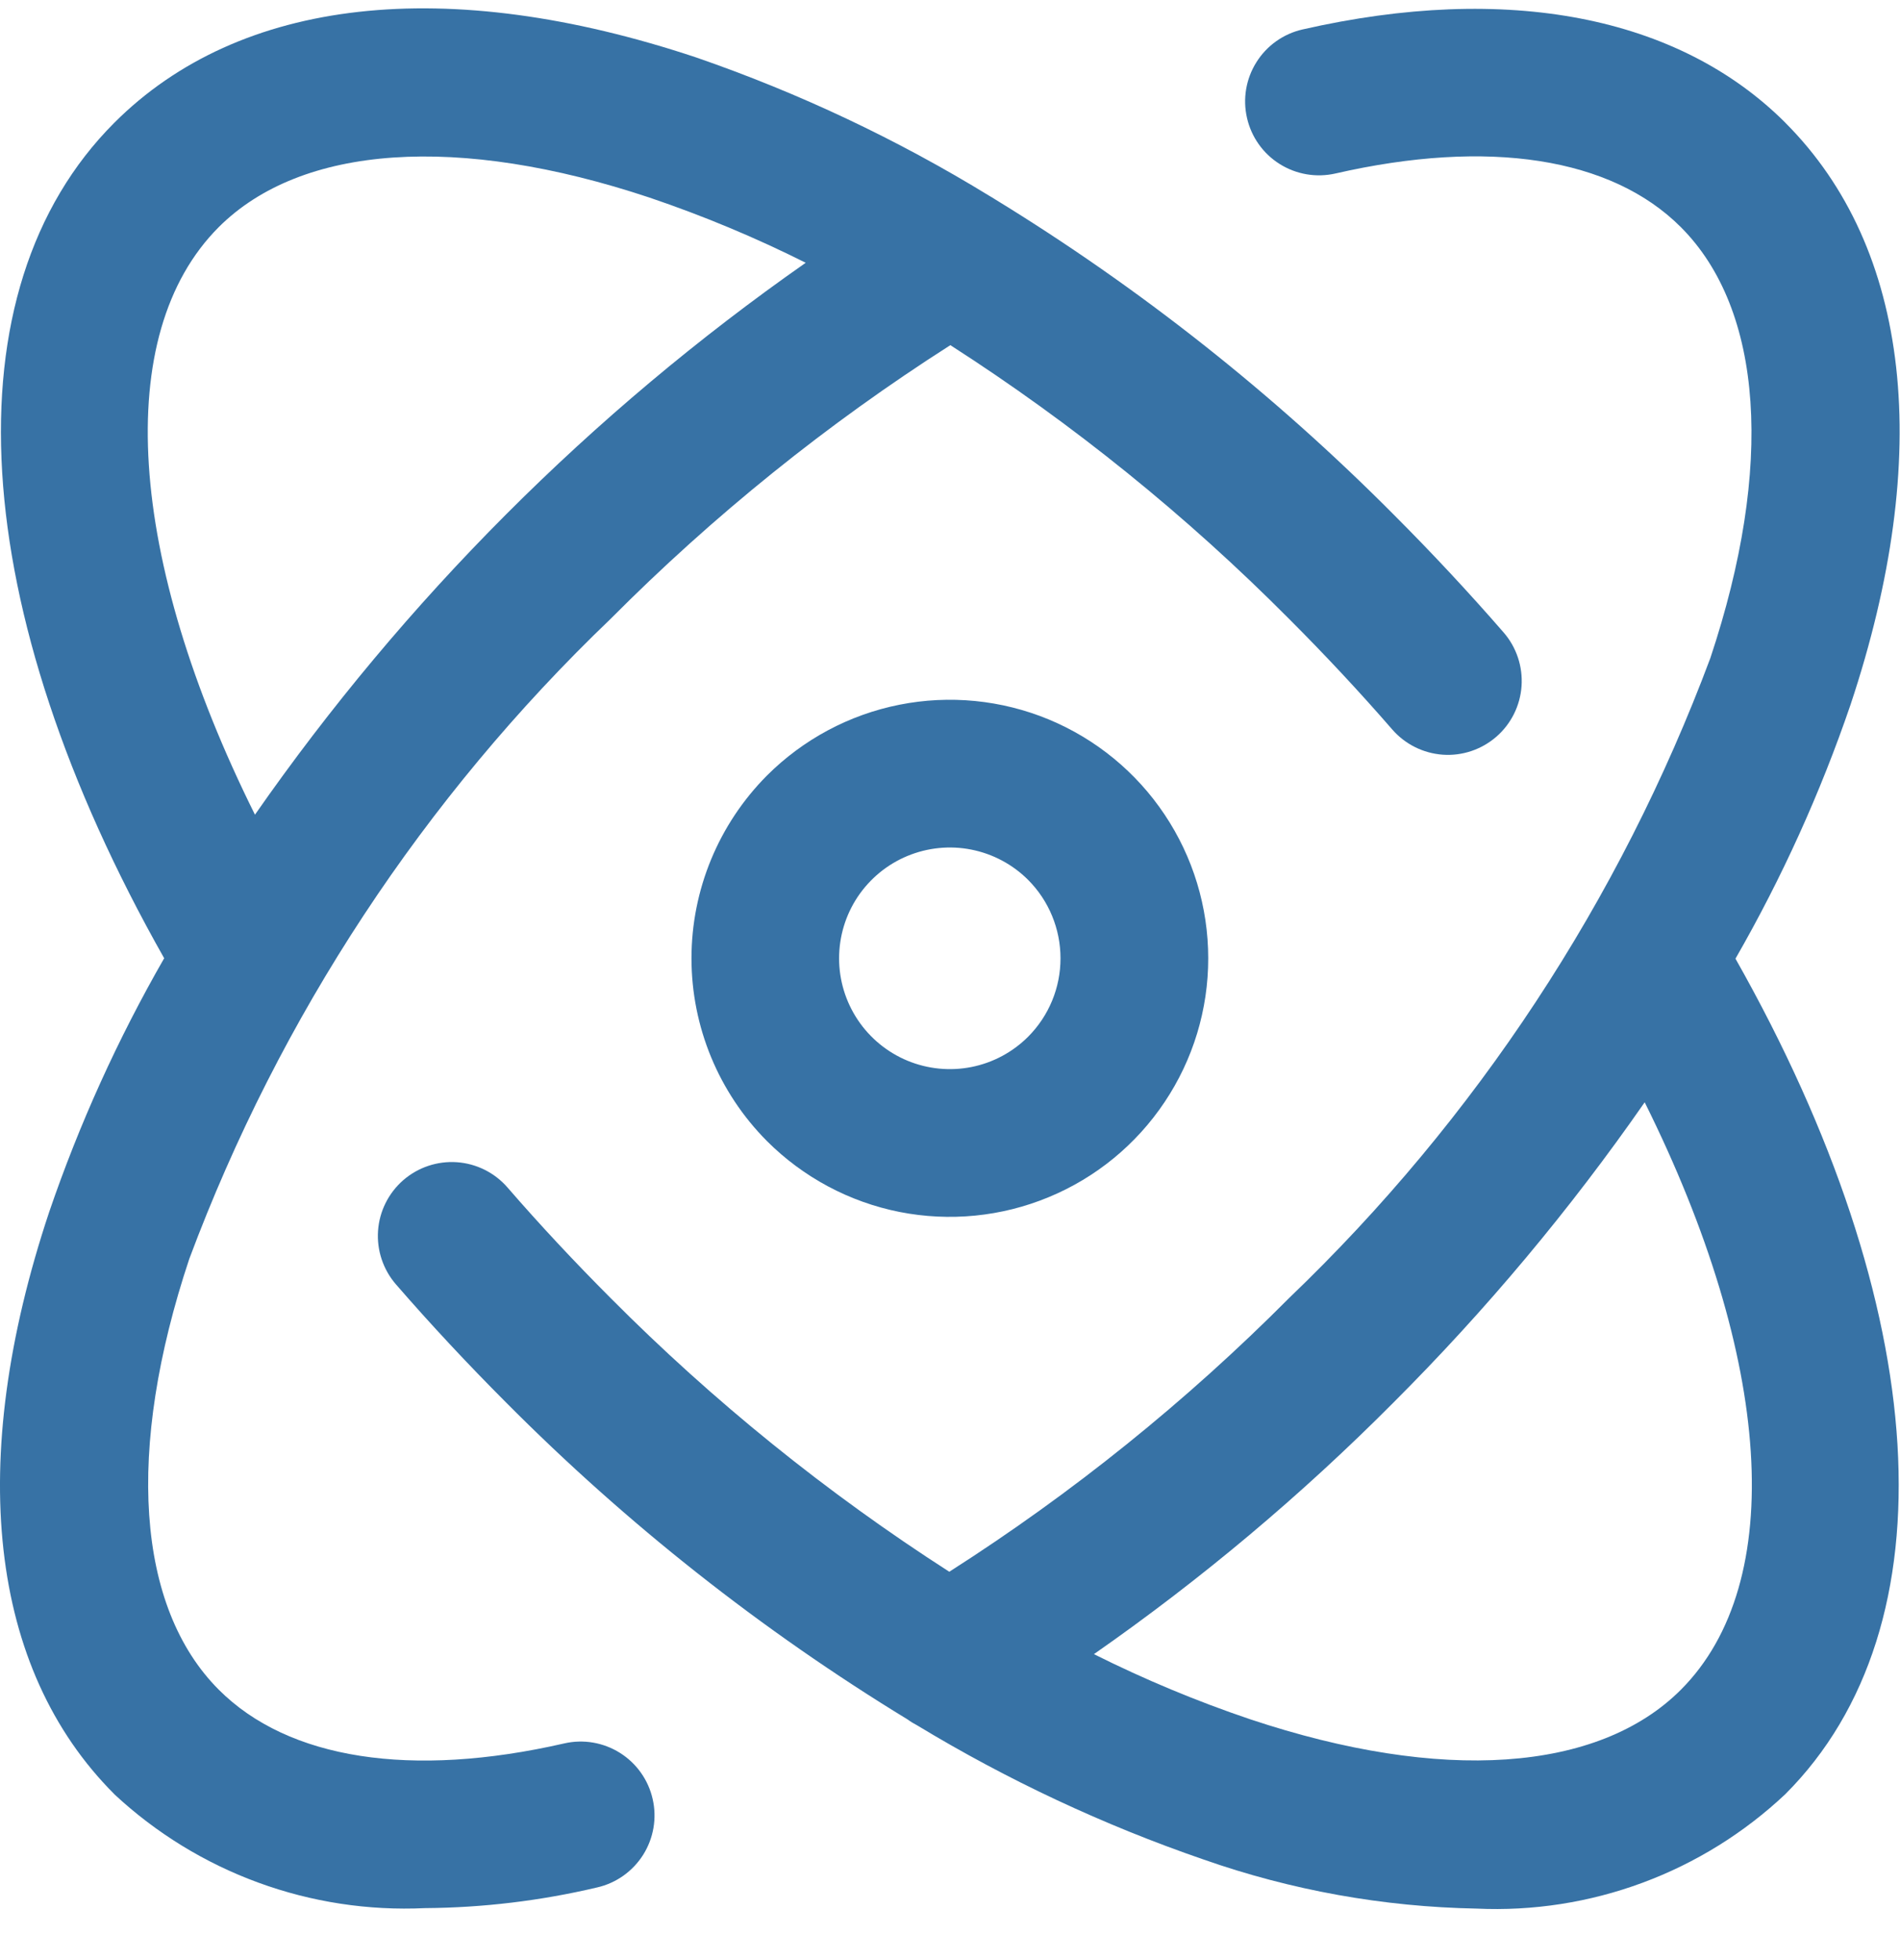 <svg width="32" height="33" viewBox="0 0 32 33" fill="none" xmlns="http://www.w3.org/2000/svg">
<path d="M31.166 11.867C32.569 7.659 32.179 4.179 30.07 2.068L30.068 2.065C28.267 0.267 25.381 -0.289 21.937 0.496C21.616 0.569 21.336 0.767 21.161 1.047C20.985 1.326 20.928 1.664 21.002 1.985C21.075 2.307 21.273 2.586 21.552 2.761C21.832 2.937 22.169 2.994 22.491 2.921C25.069 2.331 27.137 2.652 28.309 3.824C29.698 5.214 29.88 7.858 28.806 11.079C27.282 15.158 24.858 18.84 21.713 21.852C19.98 23.594 18.06 25.14 15.988 26.462C13.924 25.136 12.01 23.59 10.281 21.851C9.678 21.247 9.094 20.623 8.547 19.992C8.331 19.743 8.024 19.59 7.695 19.567C7.366 19.544 7.041 19.653 6.792 19.869C6.543 20.086 6.39 20.392 6.367 20.721C6.344 21.05 6.453 21.375 6.669 21.624C7.254 22.298 7.878 22.966 8.522 23.611C10.554 25.656 12.826 27.449 15.288 28.95C15.338 28.987 15.392 29.019 15.447 29.048C16.969 29.969 18.584 30.726 20.266 31.305C21.746 31.825 23.299 32.104 24.868 32.133C25.819 32.177 26.77 32.029 27.663 31.698C28.557 31.367 29.374 30.86 30.068 30.207C32.896 27.379 32.558 22.024 29.229 16.14C30.01 14.781 30.659 13.35 31.166 11.867ZM28.309 28.449C26.919 29.839 24.276 30.02 21.054 28.945C20.153 28.641 19.274 28.274 18.424 27.849C20.23 26.59 21.919 25.172 23.471 23.611C25.028 22.056 26.444 20.364 27.7 18.558C29.845 22.867 30.116 26.641 28.309 28.449Z" fill="#3772A5"/>
<path d="M9.503 29.352C6.924 29.942 4.857 29.621 3.685 28.448C2.296 27.058 2.114 24.414 3.188 21.194C4.712 17.115 7.137 13.432 10.282 10.421C12.015 8.679 13.934 7.133 16.006 5.811C18.07 7.136 19.984 8.682 21.713 10.422C22.316 11.025 22.9 11.65 23.447 12.28C23.663 12.529 23.969 12.682 24.299 12.706C24.628 12.729 24.952 12.62 25.201 12.404C25.45 12.188 25.603 11.881 25.626 11.552C25.649 11.223 25.541 10.898 25.325 10.649C24.74 9.976 24.116 9.307 23.472 8.663C21.452 6.631 19.197 4.848 16.753 3.352C16.726 3.332 16.697 3.319 16.669 3.301C15.111 2.346 13.454 1.564 11.727 0.968C7.519 -0.434 4.038 -0.045 1.926 2.066C-0.902 4.894 -0.564 10.249 2.765 16.133C1.984 17.492 1.335 18.923 0.828 20.406C-0.575 24.614 -0.186 28.094 1.924 30.205L1.926 30.208C2.626 30.86 3.45 31.366 4.349 31.695C5.247 32.024 6.203 32.17 7.159 32.125C8.135 32.118 9.107 32.001 10.056 31.777C10.378 31.704 10.657 31.505 10.833 31.226C11.008 30.947 11.066 30.609 10.992 30.288C10.919 29.966 10.721 29.687 10.441 29.511C10.162 29.336 9.824 29.278 9.503 29.352ZM3.684 3.824C5.075 2.435 7.719 2.254 10.94 3.327C11.841 3.632 12.72 3.998 13.57 4.424C9.956 6.952 6.816 10.098 4.294 13.716C2.149 9.406 1.877 5.632 3.684 3.824Z" fill="#3772A5"/>
<path d="M12.918 13.056C12.104 13.874 11.646 14.98 11.646 16.134C11.646 17.288 12.104 18.394 12.918 19.212L12.919 19.213C13.528 19.821 14.304 20.236 15.148 20.404C15.993 20.571 16.868 20.485 17.663 20.155C18.459 19.826 19.138 19.268 19.616 18.552C20.095 17.836 20.35 16.994 20.349 16.133C20.349 15.272 20.094 14.431 19.615 13.715C19.137 12.999 18.457 12.442 17.662 12.112C16.866 11.783 15.991 11.697 15.147 11.865C14.302 12.033 13.527 12.448 12.918 13.056ZM17.317 17.453C17.056 17.714 16.724 17.892 16.362 17.964C16 18.036 15.625 17.999 15.284 17.858C14.944 17.717 14.652 17.478 14.447 17.171C14.242 16.864 14.132 16.504 14.132 16.135C14.132 15.766 14.241 15.405 14.446 15.098C14.651 14.792 14.942 14.552 15.283 14.411C15.623 14.27 15.999 14.232 16.36 14.304C16.722 14.376 17.055 14.553 17.316 14.814C17.665 15.164 17.861 15.639 17.861 16.133C17.862 16.628 17.666 17.102 17.317 17.453Z" fill="#3772A5"/>
</svg>
